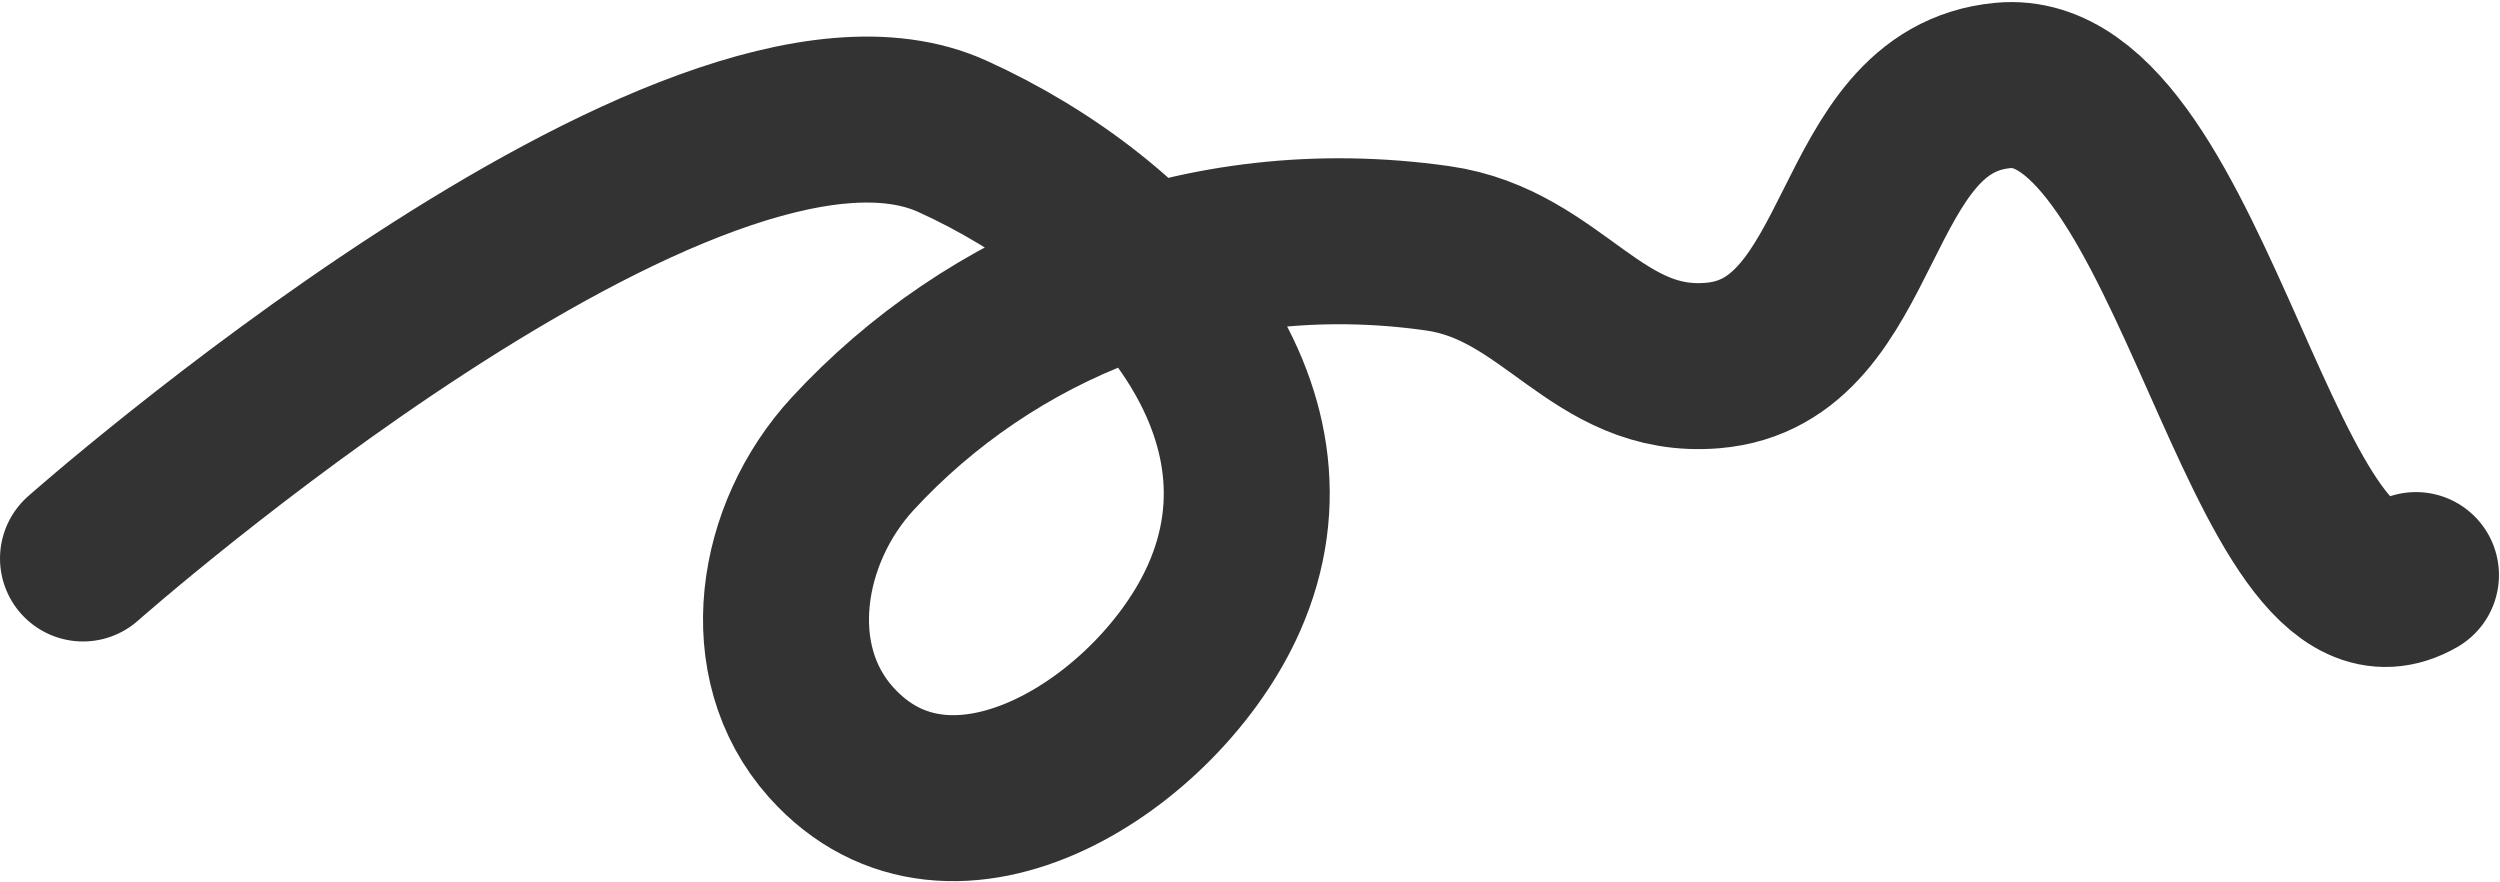 <?xml version="1.0" encoding="UTF-8"?> <svg xmlns="http://www.w3.org/2000/svg" width="1205" height="425" viewBox="0 0 1205 425" fill="none"> <path d="M40 269.185C40 269.185 334.209 9.111 459 65.685C550.837 107.32 630.806 195.978 590 288.185C559.243 357.685 459 423.185 400.5 357.685C365.678 318.696 375.554 257.107 411 218.685C476.5 147.685 577.837 103.321 693 119.685C748.693 127.599 769.444 180.886 825.5 176.185C901.186 169.838 889.874 48.211 965.5 41.185C1057 32.685 1091 319.685 1164.5 277.185" stroke="#333333" stroke-width="80" stroke-linecap="round"></path> </svg> 